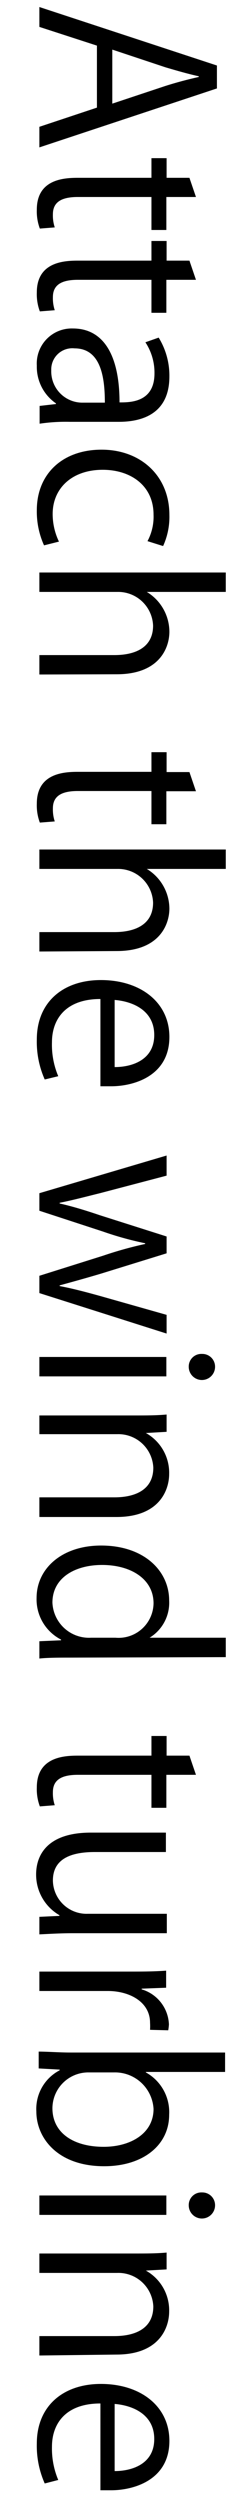 <svg id="レイヤー_1" data-name="レイヤー 1" xmlns="http://www.w3.org/2000/svg" viewBox="0 0 20 213.71"><title>アートボード 1</title><path d="M3.38,12.6V10.84L8.32,9.2V3.9L3.38,2.3V.6l15.24,5V7.56ZM9.64,8.86l4.52-1.5c1-.32,2-.58,2.9-.78V6.52c-.92-.2-1.88-.48-2.84-.76L9.64,4.24Z"/><path d="M16.26,15.2l.56,1.64H14.28v2.82H13V16.84H6.68c-1.38,0-2.14.42-2.14,1.48a3.24,3.24,0,0,0,.16,1.12l-1.28.1a4.19,4.19,0,0,1-.26-1.62c0-2.64,2.4-2.72,3.56-2.72H13V13.52h1.3V15.2Z"/><path d="M16.26,22.28l.56,1.64H14.28v2.82H13V23.92H6.68c-1.38,0-2.14.42-2.14,1.48a3.24,3.24,0,0,0,.16,1.12l-1.28.1A4.19,4.19,0,0,1,3.16,25c0-2.64,2.4-2.72,3.56-2.72H13V20.6h1.3v1.68Z"/><path d="M6,36.06a15.25,15.25,0,0,0-2.6.16V34.7l1.4-.16v-.06a3.79,3.79,0,0,1-1.64-3.22,3,3,0,0,1,3.1-3.18c2.62,0,4,2.28,4,6.32.92,0,3,0,3-2.48a4.72,4.72,0,0,0-.78-2.66l1.14-.4a6.2,6.2,0,0,1,.92,3.32c0,3.08-2.18,3.88-4.34,3.88ZM9,34.42c0-2.06-.3-4.64-2.6-4.64a1.81,1.81,0,0,0-2,1.88A2.67,2.67,0,0,0,7,34.42Z"/><path d="M3.78,46.62a7,7,0,0,1-.62-3c0-3.12,2.22-5.18,5.56-5.18s5.82,2.22,5.82,5.58A6,6,0,0,1,14,46.68l-1.34-.42A4.42,4.42,0,0,0,13.18,44c0-2.52-2-3.84-4.36-3.84-2.64,0-4.3,1.58-4.3,3.78a5.46,5.46,0,0,0,.54,2.36Z"/><path d="M3.38,57.66V56H9.82c1.78,0,3.32-.64,3.32-2.52a3,3,0,0,0-3.06-2.88H3.38V48.94h16V50.6H12.6v0A4,4,0,0,1,14.54,54c0,1.34-.82,3.64-4.52,3.64Z"/><path d="M16.26,66l.56,1.64H14.28v2.82H13V67.62H6.68c-1.38,0-2.14.42-2.14,1.48a3.24,3.24,0,0,0,.16,1.12l-1.28.1a4.19,4.19,0,0,1-.26-1.62c0-2.64,2.4-2.72,3.56-2.72H13V64.3h1.3V66Z"/><path d="M3.38,81.34V79.68H9.82c1.78,0,3.32-.64,3.32-2.52a3,3,0,0,0-3.06-2.88H3.38V72.62h16v1.66H12.6v0a4,4,0,0,1,1.94,3.38c0,1.34-.82,3.64-4.52,3.64Z"/><path d="M3.84,92.28a7.91,7.91,0,0,1-.68-3.42c0-3.18,2.24-5.08,5.5-5.08,3.42,0,5.88,1.92,5.88,4.86,0,3.36-3.08,4.22-5,4.22-.38,0-.66,0-.92,0V85.4c-3,0-4.16,1.74-4.16,3.7A6.89,6.89,0,0,0,5,92Zm6-1.06c1.48,0,3.4-.6,3.4-2.74s-1.9-2.88-3.4-3Z"/><path d="M14.3,114,3.38,110.54v-1.48l5.48-1.72a33,33,0,0,1,3.6-1v-.06a28.19,28.19,0,0,1-3.62-1L3.38,103.5V102L14.3,98.78v1.72L8.58,102c-1.22.3-2.34.6-3.46.82v.06c1.08.24,2.26.6,3.44,1l5.74,1.82v1.44l-5.64,1.74c-1.28.38-2.44.7-3.54,1v.06c1.08.2,2.22.5,3.52.86l5.66,1.6Z"/><path d="M3.38,117.66V116h10.9v1.66Zm12.82-.84a1.08,1.08,0,0,1,1.14-1.08,1.09,1.09,0,0,1,1.12,1.1,1.13,1.13,0,0,1-2.26,0Z"/><path d="M3.38,129.68V128H9.82c1.78,0,3.34-.64,3.34-2.54a3,3,0,0,0-3.1-2.86H3.38V121h8.1c1.12,0,1.94,0,2.82-.08v1.48l-1.78.1v0a3.89,3.89,0,0,1,2,3.5c0,1.36-.82,3.68-4.52,3.68Z"/><path d="M6.08,141.7c-.88,0-2,0-2.7.08V140.3l1.86-.08v-.06a3.86,3.86,0,0,1-2.1-3.56c0-2.52,2.18-4.48,5.54-4.48,3.68,0,5.84,2.16,5.84,4.7A3.5,3.5,0,0,1,12.84,140v0h6.54v1.66ZM9.92,140a3,3,0,0,0,3.26-2.94c0-2.06-1.92-3.28-4.42-3.28-2.3,0-4.26,1.08-4.26,3.22a3.14,3.14,0,0,0,3.32,3Z"/><path d="M16.26,150.08l.56,1.64H14.28v2.82H13v-2.82H6.68c-1.38,0-2.14.42-2.14,1.48a3.24,3.24,0,0,0,.16,1.12l-1.28.1a4.19,4.19,0,0,1-.26-1.62c0-2.64,2.4-2.72,3.56-2.72H13V148.4h1.3v1.68Z"/><path d="M6.28,165.26c-1.12,0-2.06.06-2.9.1v-1.5l1.72-.08v-.06a4,4,0,0,1-2-3.48c0-1.64.94-3.58,4.7-3.58h6.44v1.66H8.14c-2.12,0-3.6.62-3.6,2.44a2.89,2.89,0,0,0,3,2.84h6.78v1.66Z"/><path d="M12.88,173.52a5,5,0,0,0,0-.6c0-1.8-1.78-2.72-3.62-2.72H3.38v-1.66H11c1.16,0,2.22,0,3.26-.08v1.46l-2.1.08v.06a3.26,3.26,0,0,1,2.34,3,4.26,4.26,0,0,1-.06.5Z"/><path d="M12.52,177.16a3.88,3.88,0,0,1,2,3.62c0,2.58-2.22,4.4-5.58,4.4-4,0-5.82-2.42-5.82-4.68a3.72,3.72,0,0,1,2-3.52v-.06l-1.8-.1v-1.44c.72,0,1.82.08,2.7.08h13.3v1.66H12.52Zm-4.88,0a3.08,3.08,0,0,0-3.14,3.06c0,2.12,1.82,3.3,4.4,3.3,2.28,0,4.28-1.12,4.28-3.24a3.31,3.31,0,0,0-3.38-3.12Z"/><path d="M3.38,189.34v-1.66h10.9v1.66Zm12.82-.84a1.08,1.08,0,0,1,1.14-1.08,1.09,1.09,0,0,1,1.12,1.1,1.13,1.13,0,0,1-2.26,0Z"/><path d="M3.38,201.36V199.7H9.82c1.78,0,3.34-.64,3.34-2.54a3,3,0,0,0-3.1-2.86H3.38v-1.66h8.1c1.12,0,1.94,0,2.82-.08V194l-1.78.1v0a3.89,3.89,0,0,1,2,3.5c0,1.36-.82,3.68-4.52,3.68Z"/><path d="M3.84,212.3a7.91,7.91,0,0,1-.68-3.42c0-3.18,2.24-5.09,5.5-5.09,3.42,0,5.88,1.92,5.88,4.87,0,3.36-3.08,4.22-5,4.22-.38,0-.66,0-.92,0v-7.42c-3,0-4.16,1.74-4.16,3.7A6.89,6.89,0,0,0,5,212Zm6-1.06c1.48,0,3.4-.6,3.4-2.74s-1.9-2.88-3.4-3Z"/></svg>